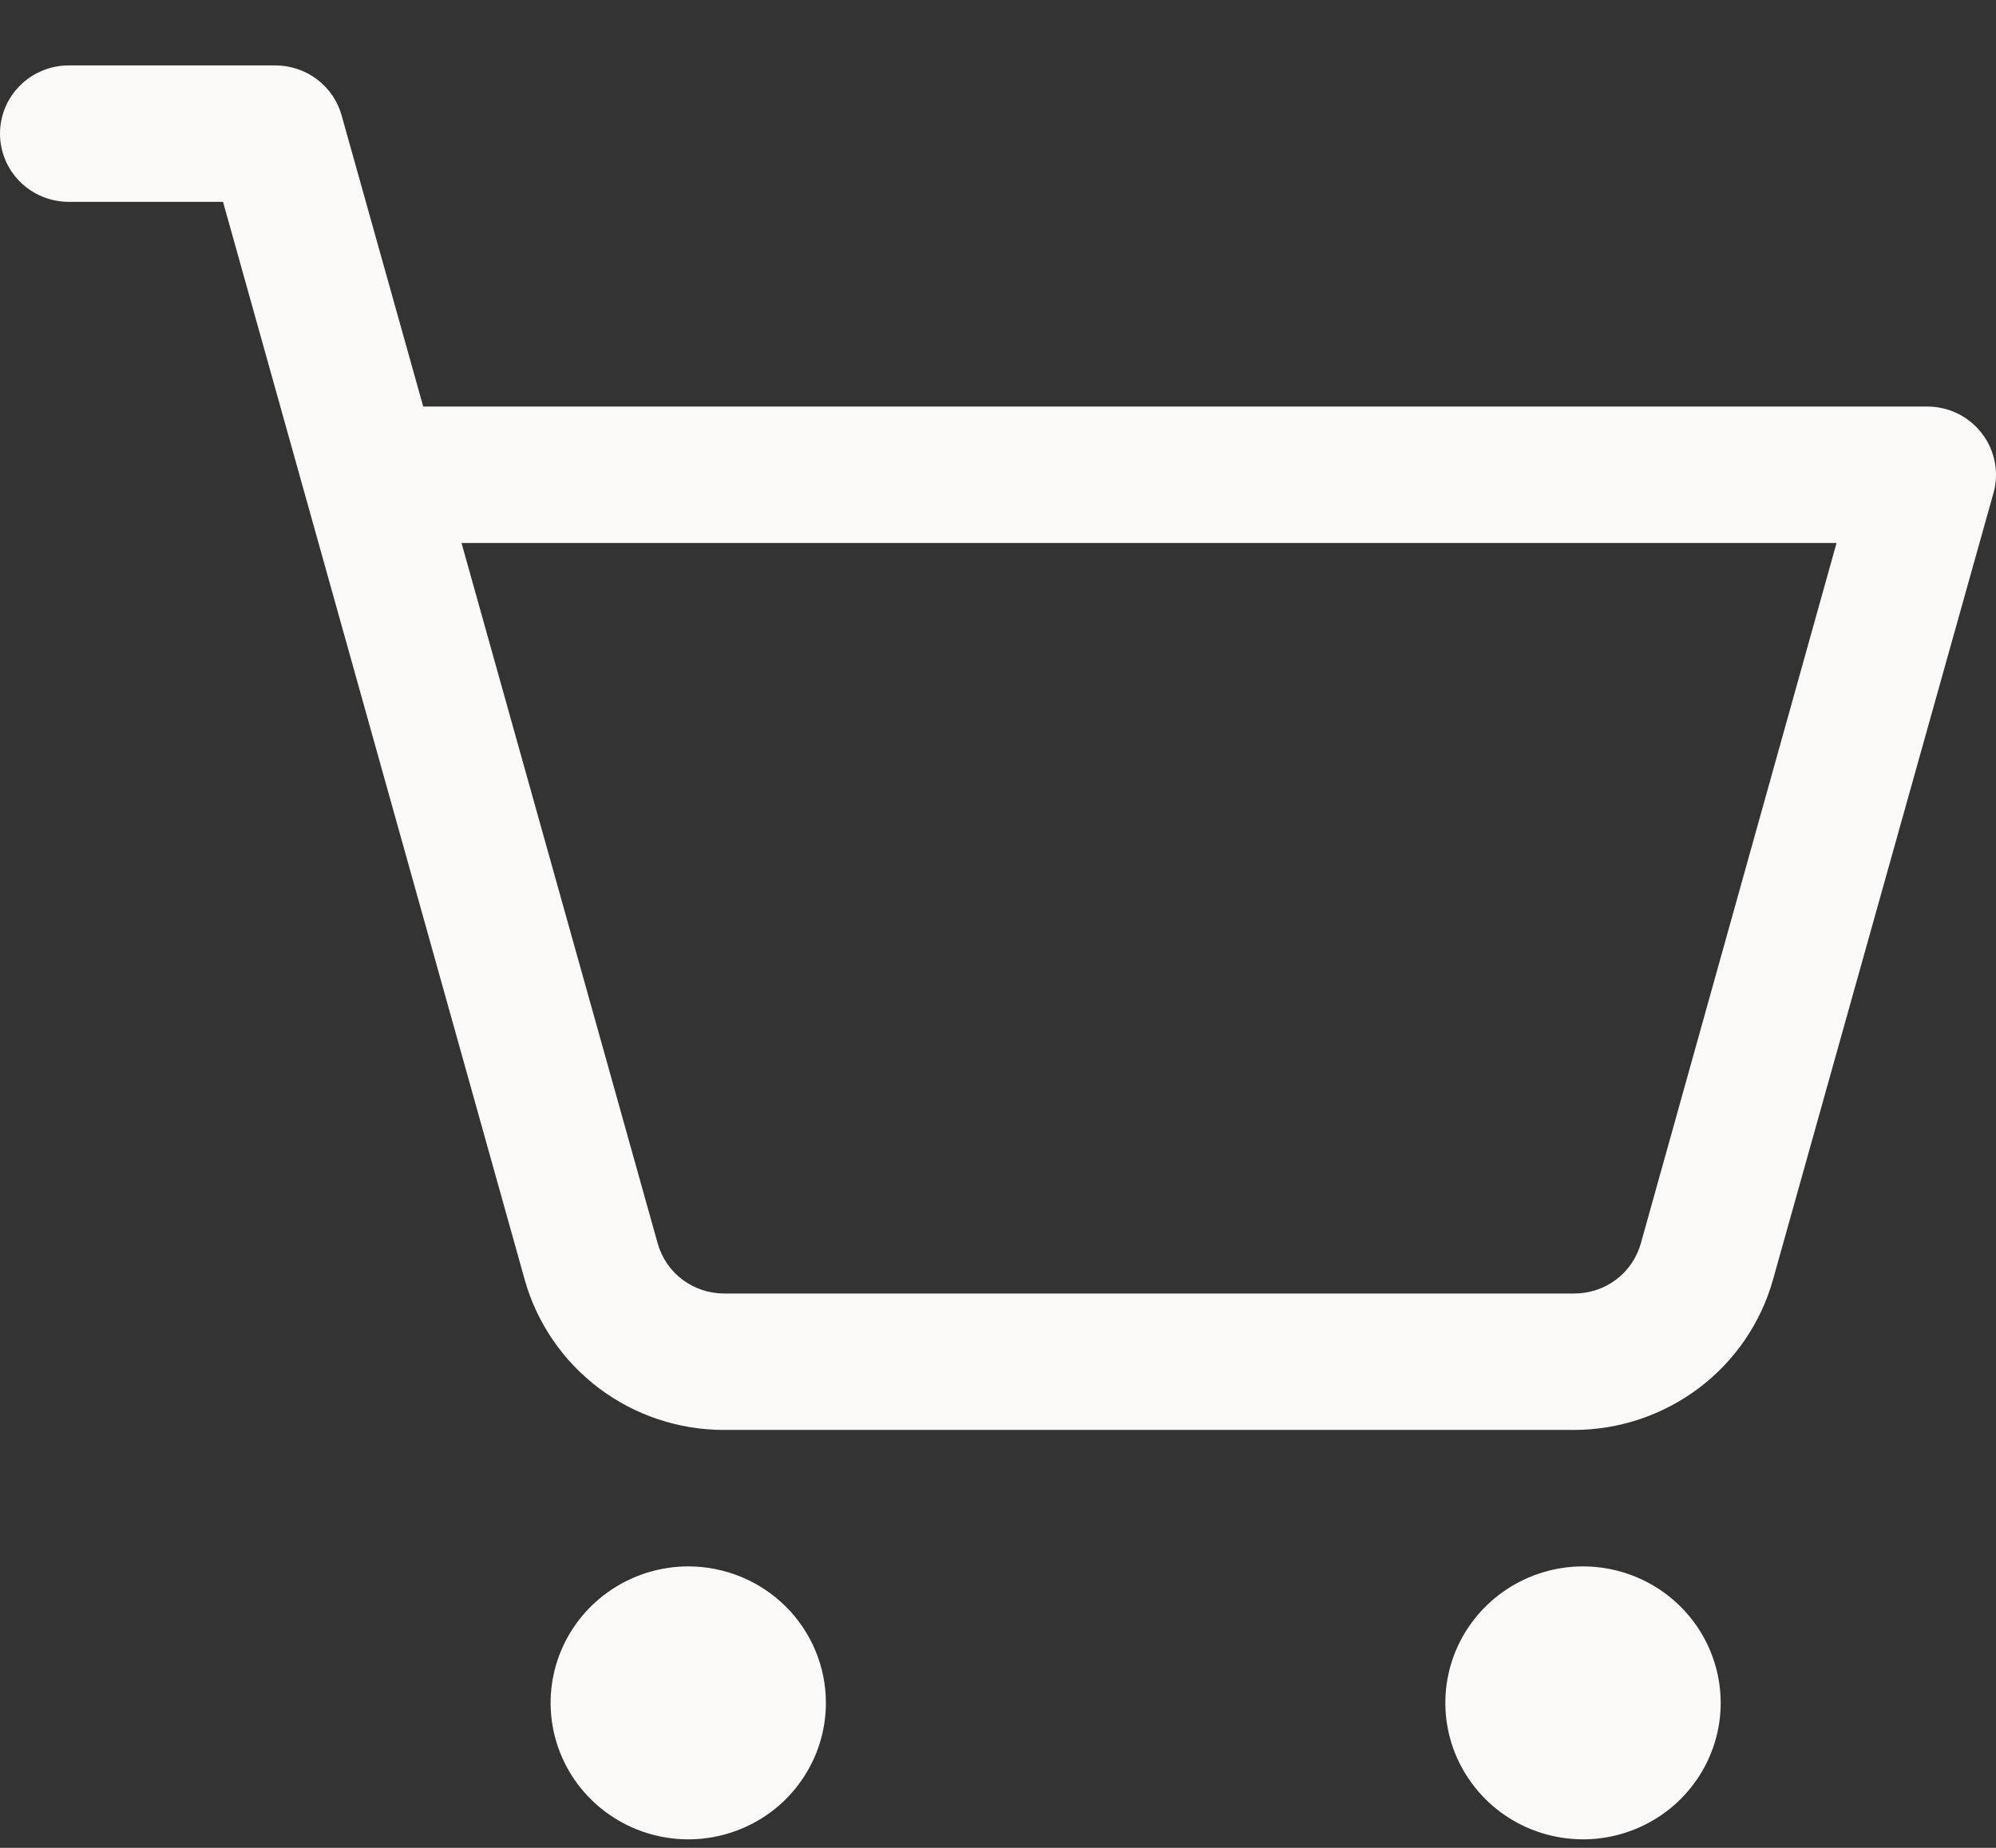 <svg width="27" height="25" viewBox="0 0 27 25" fill="none" xmlns="http://www.w3.org/2000/svg">
<rect x="0" y="0" width="27" height="25" fill="#333333" stroke="none"/>
<path d="M11.172 23.039C11.172 23.404 11.063 23.761 10.858 24.064C10.654 24.368 10.363 24.605 10.023 24.744C9.683 24.884 9.308 24.921 8.947 24.849C8.586 24.778 8.254 24.602 7.994 24.344C7.733 24.086 7.556 23.757 7.484 23.399C7.412 23.041 7.449 22.669 7.59 22.332C7.731 21.995 7.97 21.706 8.276 21.504C8.582 21.301 8.942 21.192 9.31 21.192C9.804 21.192 10.278 21.387 10.627 21.733C10.976 22.079 11.172 22.549 11.172 23.039ZM21.414 21.192C21.045 21.192 20.685 21.301 20.379 21.504C20.073 21.706 19.834 21.995 19.693 22.332C19.552 22.669 19.515 23.041 19.587 23.399C19.659 23.757 19.837 24.086 20.097 24.344C20.357 24.602 20.689 24.778 21.05 24.849C21.412 24.921 21.786 24.884 22.126 24.744C22.466 24.605 22.757 24.368 22.962 24.064C23.166 23.761 23.276 23.404 23.276 23.039C23.276 22.549 23.079 22.079 22.73 21.733C22.381 21.387 21.907 21.192 21.414 21.192ZM26.966 6.67L23.982 17.318C23.818 17.899 23.467 18.412 22.983 18.778C22.498 19.144 21.906 19.344 21.297 19.346H9.794C9.183 19.346 8.589 19.148 8.103 18.782C7.616 18.415 7.264 17.901 7.099 17.318L3.017 2.731H0.931C0.684 2.731 0.447 2.634 0.273 2.461C0.098 2.288 0 2.053 0 1.808C0 1.563 0.098 1.328 0.273 1.155C0.447 0.982 0.684 0.885 0.931 0.885H3.724C3.928 0.885 4.126 0.951 4.288 1.073C4.45 1.195 4.567 1.367 4.621 1.561L5.725 5.5H26.069C26.212 5.5 26.354 5.533 26.483 5.596C26.611 5.659 26.723 5.751 26.81 5.865C26.897 5.978 26.956 6.11 26.983 6.249C27.01 6.389 27.005 6.533 26.966 6.67ZM24.843 7.346H6.243L8.897 16.824C8.952 17.018 9.069 17.19 9.231 17.312C9.393 17.434 9.591 17.5 9.794 17.5H21.297C21.501 17.5 21.699 17.434 21.861 17.312C22.023 17.19 22.14 17.018 22.195 16.824L24.843 7.346Z" fill="#FBF9F7"/>
</svg>
